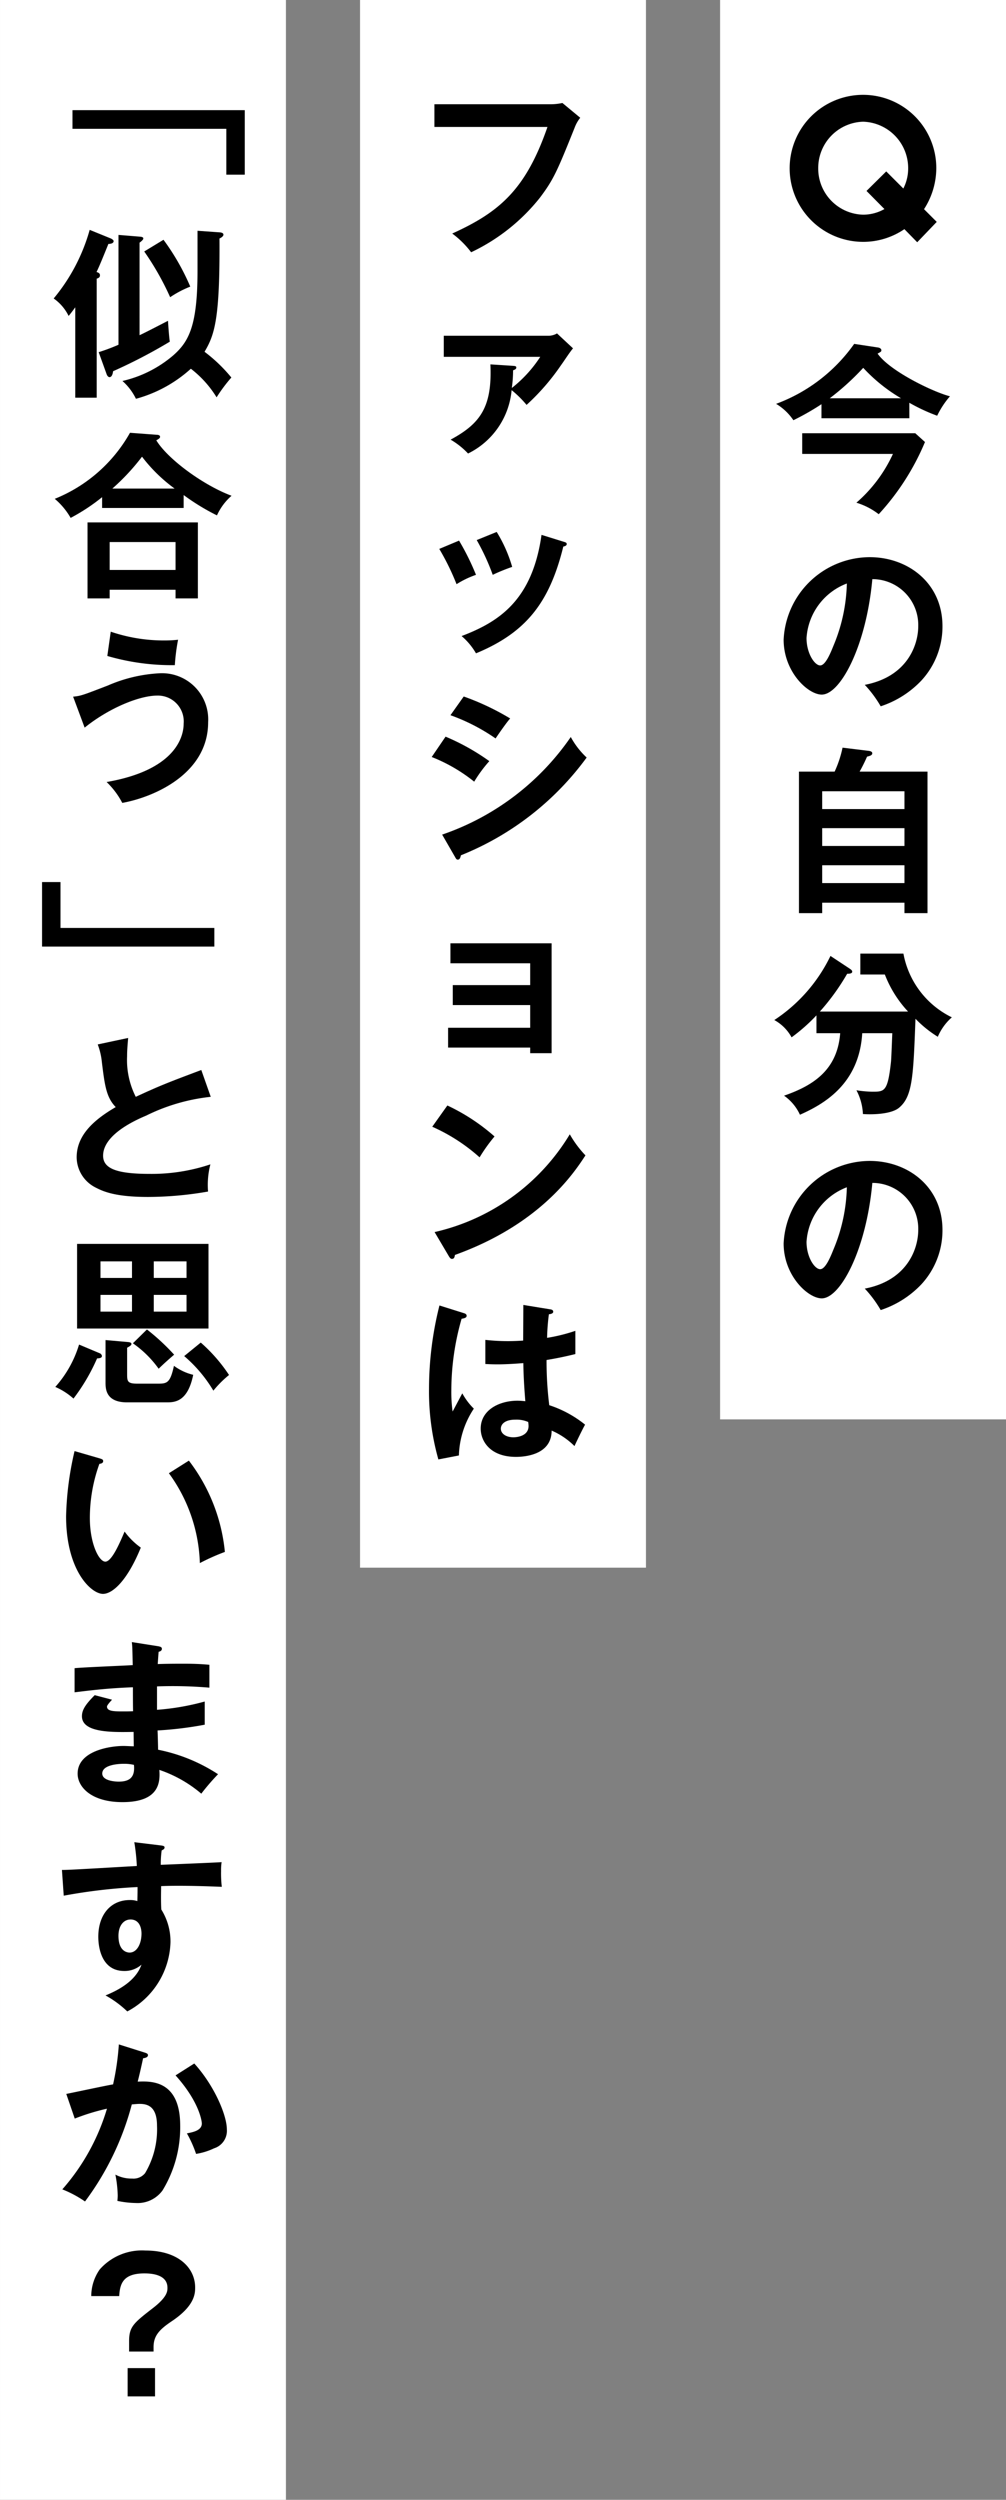 <svg xmlns="http://www.w3.org/2000/svg" width="95" height="236" viewBox="0 0 95 236">
  <rect x="0" y="0" width="95" height="236" fill="#808080" stroke="none"/>
  <g id="グループ_42758" data-name="グループ 42758" transform="translate(-249.894 -5251.355)">
    <g id="グループ_41456" data-name="グループ 41456" transform="translate(249.838 5251.355)">
      <rect id="長方形_22443" data-name="長方形 22443" width="27" height="134" transform="translate(68.057)" fill="#fff"/>
      <rect id="長方形_22443-2" data-name="長方形 22443" width="27" height="236" transform="translate(0.057)" fill="#fff"/>
      <path id="パス_55991" data-name="パス 55991" d="M12.869-8.976A17.206,17.206,0,0,0,15.5-7.752a8.167,8.167,0,0,1,1.207-1.836c-1.513-.374-5.678-2.363-6.834-4.029.323-.17.357-.2.357-.323,0-.136-.17-.238-.323-.255l-2.244-.34A15.66,15.66,0,0,1,.289-8.874,5.14,5.14,0,0,1,1.921-7.327,24.076,24.076,0,0,0,4.573-8.84v1.326h8.3ZM5.355-9.4a24.122,24.122,0,0,0,3.162-2.873A15.568,15.568,0,0,0,12.087-9.4Zm5.967,5.253A13.56,13.56,0,0,1,7.871.459,6.52,6.52,0,0,1,9.979,1.547,23.319,23.319,0,0,0,14.348-5.27L13.43-6.1H2.754v1.955ZM10.166,19.68a9.269,9.269,0,0,0,3.825-2.414A7.5,7.5,0,0,0,16,12.115C16,8.052,12.75,5.6,9.129,5.6A8.172,8.172,0,0,0,1,13.39c0,3.043,2.3,5.185,3.6,5.185,1.751,0,4.2-4.556,4.777-10.9a4.329,4.329,0,0,1,4.335,4.437c0,1.785-1.037,4.777-5.049,5.542A10.926,10.926,0,0,1,10.166,19.68ZM6.97,8.086a16.106,16.106,0,0,1-1.275,5.9c-.272.68-.748,1.836-1.241,1.836-.527,0-1.292-1.139-1.292-2.584A5.912,5.912,0,0,1,6.97,8.086ZM8.177,25.845a15.634,15.634,0,0,0,.7-1.411c.255-.068.493-.119.493-.323,0-.1-.085-.187-.306-.221l-2.5-.306a10.406,10.406,0,0,1-.748,2.261H2.448V39.207H4.641v-.986H12.41v.986h2.176V25.845Zm4.233,7.021H4.641V31.183H12.41ZM4.641,27.7H12.41v1.683H4.641Zm7.769,8.67H4.641V34.685H12.41ZM6.341,50.54c-.272,3.57-2.669,4.981-5.3,5.9a4.482,4.482,0,0,1,1.5,1.8c2.21-.986,5.593-2.856,5.882-7.7h2.839c-.017.374-.085,2.244-.119,2.652-.306,2.873-.612,2.873-1.768,2.873a10.767,10.767,0,0,1-1.5-.136,5.289,5.289,0,0,1,.612,2.244c.918.068,2.72.017,3.434-.612,1.258-1.071,1.326-2.958,1.53-8.381a10.808,10.808,0,0,0,2.108,1.7,5.116,5.116,0,0,1,1.326-1.836,8.381,8.381,0,0,1-4.573-6.018H8.245V45h2.312a10.85,10.85,0,0,0,2.193,3.5H4.42A21.246,21.246,0,0,0,7,44.93c.272,0,.476-.034.476-.2,0-.136-.153-.221-.272-.306L5.423,43.247A15.072,15.072,0,0,1,.119,49.3a4.108,4.108,0,0,1,1.632,1.632A16.825,16.825,0,0,0,4.1,48.857V50.54Zm3.825,26.14a9.269,9.269,0,0,0,3.825-2.414A7.5,7.5,0,0,0,16,69.115C16,65.052,12.75,62.6,9.129,62.6A8.172,8.172,0,0,0,1,70.39c0,3.043,2.3,5.185,3.6,5.185,1.751,0,4.2-4.556,4.777-10.9a4.329,4.329,0,0,1,4.335,4.437c0,1.785-1.037,4.777-5.049,5.542A10.926,10.926,0,0,1,10.166,76.68ZM6.97,65.086a16.106,16.106,0,0,1-1.275,5.9c-.272.68-.748,1.836-1.241,1.836-.527,0-1.292-1.139-1.292-2.584A5.912,5.912,0,0,1,6.97,65.086Z" transform="translate(73.057 47)"/>
      <path id="パス_55993" data-name="パス 55993" d="M5.083,18.133c.051.119.153.238.255.238.255,0,.323-.408.34-.561a49.527,49.527,0,0,0,5.355-2.788c-.068-.459-.136-1.428-.17-1.972-.391.2-2.261,1.173-2.686,1.36V5.672c.17-.119.357-.289.357-.391s-.1-.153-.272-.17l-2.074-.17v10.37a17.955,17.955,0,0,1-1.87.7ZM4.131,9.072c.221-.068.306-.153.306-.323,0-.2-.17-.255-.323-.306.255-.51.612-1.394,1.122-2.652.136,0,.493-.017.493-.272,0-.085-.153-.187-.255-.238L3.468,4.465a17.48,17.48,0,0,1-3.4,6.477,4.355,4.355,0,0,1,1.411,1.649c.187-.221.357-.442.629-.816v8.534H4.131Zm9.52-.748c0,5.2-.816,6.7-2.312,8.007a11.239,11.239,0,0,1-4.777,2.4,5.385,5.385,0,0,1,1.275,1.683,12.644,12.644,0,0,0,5.185-2.839,10,10,0,0,1,2.431,2.7,14.81,14.81,0,0,1,1.394-1.87,14.691,14.691,0,0,0-2.533-2.431c.952-1.6,1.462-3.094,1.411-10.693.221-.1.374-.238.374-.357,0-.153-.153-.2-.306-.221L13.651,4.55ZM8.619,6.505a26.164,26.164,0,0,1,2.448,4.318,9.682,9.682,0,0,1,1.9-1A21.91,21.91,0,0,0,10.438,5.4ZM12.342,29.5a20.957,20.957,0,0,0,3.145,1.921,5.448,5.448,0,0,1,1.377-1.853c-2.669-1-6.018-3.451-7.106-5.236.187-.1.357-.2.357-.323,0-.187-.238-.2-.34-.2l-2.5-.187A14.24,14.24,0,0,1,.17,29.857a6.734,6.734,0,0,1,1.5,1.8A18.212,18.212,0,0,0,4.641,29.7v1.02h7.7ZM5.61,28.888a20.74,20.74,0,0,0,2.8-3.009,14.815,14.815,0,0,0,3.077,3.009Zm5.967,9.554v.816h2.108V32.084H3.264v7.174H5.355v-.816Zm-6.222-1.87V33.937h6.222v2.635Zm-.221,8.12a21.7,21.7,0,0,0,6.375.867,18.856,18.856,0,0,1,.306-2.4,10.661,10.661,0,0,1-1.173.068A15.573,15.573,0,0,1,5.457,42.4ZM2.992,51.458c2.227-1.8,5.117-3.026,6.868-3.026a2.44,2.44,0,0,1,2.482,2.652c0,1.326-.867,4.4-7.276,5.508a7.5,7.5,0,0,1,1.479,1.972c3.009-.544,8.109-2.754,8.109-7.616A4.364,4.364,0,0,0,10.1,46.324,14.016,14.016,0,0,0,5.185,47.48c-2.38.918-2.55.986-3.281,1.054ZM14.008,83.78c-3.026,1.139-3.842,1.445-6.188,2.533A7.7,7.7,0,0,1,7,82.488c0-.527.034-.918.1-1.734l-2.873.612a6.437,6.437,0,0,1,.391,1.666c.272,2.193.408,3.315,1.309,4.25-2.142,1.241-3.689,2.7-3.689,4.743a3.226,3.226,0,0,0,1.8,2.856c.782.408,1.955.884,4.947.884a33.326,33.326,0,0,0,5.661-.51,7.721,7.721,0,0,1,.221-2.567,17.461,17.461,0,0,1-5.712.9c-3.077,0-4.42-.476-4.42-1.717,0-2.057,3.247-3.434,4.08-3.791a18,18,0,0,1,6.086-1.768Zm.68,16.416H2.278v7.99h12.41ZM9.52,103.409v-1.564h3.094v1.564Zm3.094,1.6v1.581H9.52v-1.581Zm-8.126,1.581v-1.581H7.463v1.581Zm0-3.179v-1.564H7.463v1.564ZM2.465,109.7a10.579,10.579,0,0,1-2.244,4A6.4,6.4,0,0,1,1.938,114.8a18.158,18.158,0,0,0,2.227-3.791c.187-.017.459-.017.459-.238a.329.329,0,0,0-.221-.255Zm2.5-.425v3.995c0,.578,0,1.887,2.04,1.887h3.689c.765,0,2.023,0,2.55-2.6a5.082,5.082,0,0,1-1.819-.85c-.34,1.564-.629,1.683-1.445,1.683H7.939c-.918,0-.935-.238-.935-.918V110c.272-.153.408-.238.408-.357,0-.136-.17-.17-.408-.187Zm2.584.306a10.041,10.041,0,0,1,2.431,2.4c.476-.459.68-.646,1.462-1.326a20.675,20.675,0,0,0-2.567-2.38Zm4.845,1.207a13.094,13.094,0,0,1,2.754,3.264,10.13,10.13,0,0,1,1.479-1.479,15.14,15.14,0,0,0-2.669-3.06ZM2.04,119.757a29.512,29.512,0,0,0-.8,6.154c0,5.117,2.363,7.327,3.485,7.327.918,0,2.312-1.275,3.57-4.369a6.711,6.711,0,0,1-1.53-1.513c-.408.952-1.19,2.839-1.819,2.839-.612,0-1.462-1.717-1.462-4.114a15.019,15.019,0,0,1,.9-5.117c.119-.017.357-.051.357-.255,0-.153-.085-.187-.357-.272Zm8.908,2.091a15.145,15.145,0,0,1,2.924,8.483,19.953,19.953,0,0,1,2.363-1.054,16.821,16.821,0,0,0-3.4-8.619Zm-3.5,15.94c.051.442.051.612.085,2.176-.782.051-4.624.2-5.491.289v2.278c1.394-.17,3.111-.391,5.508-.476,0,.323,0,1.9.017,2.261-.34.017-.6.017-.986.017-.85,0-1.479-.017-1.479-.459,0-.119.289-.442.476-.646L3.944,142.8c-.9.9-1.207,1.411-1.207,1.989,0,1.581,2.89,1.513,4.879,1.479,0,.153.017,1.275.017,1.36-.221,0-.765-.034-.952-.034-1.377,0-4.352.493-4.352,2.618,0,1.241,1.275,2.686,4.233,2.686,3.587,0,3.553-1.989,3.485-3.043a12.085,12.085,0,0,1,3.961,2.244,21.206,21.206,0,0,1,1.581-1.836,16.025,16.025,0,0,0-5.661-2.312c0-.255-.034-1.53-.051-1.819a34.651,34.651,0,0,0,4.454-.544V143.4a23.331,23.331,0,0,1-4.505.782v-2.21a40.907,40.907,0,0,1,4.947.119V139.93c-.986-.085-1.581-.1-2.55-.1-1.139,0-1.887.017-2.329.034.034-.476.051-.765.085-1.156.119-.034.306-.085.306-.289,0-.17-.17-.2-.34-.238Zm.2,11.594c.119,1.173-.408,1.581-1.445,1.581-.255,0-1.547-.051-1.547-.765,0-.816,1.479-.918,2.023-.918A3.954,3.954,0,0,1,7.65,149.382Zm.034,7.3a18.8,18.8,0,0,1,.238,2.244c-5.865.34-6.511.374-7.072.374l.17,2.431a51.911,51.911,0,0,1,6.97-.816c0,.374,0,.612-.017,1.326a2.192,2.192,0,0,0-.714-.1c-1.8,0-2.975,1.377-2.975,3.468,0,1.139.374,3.23,2.448,3.23a2.39,2.39,0,0,0,1.632-.6c-.2.527-.731,1.836-3.4,2.907a9.693,9.693,0,0,1,2.057,1.513,7.64,7.64,0,0,0,4.08-6.528,5.681,5.681,0,0,0-.867-3.094c-.051-.8-.017-1.921-.017-2.21.765-.034,2.5-.068,5.729.068a11.143,11.143,0,0,1-.068-1.5,4.848,4.848,0,0,1,.051-.833c-.2.017-.765.051-5.746.255a9.283,9.283,0,0,1,.085-1.36c.17-.085.272-.136.272-.289,0-.119-.119-.153-.391-.187Zm-.374,7.293c.952,0,1.054.969,1.054,1.326,0,.986-.442,1.8-1.122,1.8-.289,0-1.054-.17-1.054-1.581C6.188,164.489,6.732,163.979,7.31,163.979ZM6.222,175.771a25,25,0,0,1-.544,3.774c-.629.1-3.723.765-4.42.9l.8,2.329A20.294,20.294,0,0,1,5.1,181.84a20.241,20.241,0,0,1-4.216,7.616A10.5,10.5,0,0,1,3.026,190.6a26.621,26.621,0,0,0,4.42-9.163c.2-.017.527-.051.731-.051.68,0,1.649.17,1.649,2.057A8.109,8.109,0,0,1,8.7,187.926a1.406,1.406,0,0,1-1.224.51,3.209,3.209,0,0,1-1.581-.374,11.675,11.675,0,0,1,.221,1.955,4.321,4.321,0,0,1-.034.527,8.98,8.98,0,0,0,1.734.2,2.906,2.906,0,0,0,2.533-1.19,11.447,11.447,0,0,0,1.666-6.12c0-4.318-2.788-4.2-4.012-4.148.085-.34.221-.867.51-2.21.357-.034.459-.17.459-.289,0-.153-.17-.2-.34-.255Zm5.355,2.924c2.261,2.516,2.482,4.352,2.482,4.539,0,.646-.782.816-1.411.935a11.075,11.075,0,0,1,.867,1.938,6.135,6.135,0,0,0,1.7-.527,1.73,1.73,0,0,0,1.207-1.785c0-1.343-1.19-4.148-3.077-6.222ZM9.5,204.342c0-1.1.595-1.683,1.734-2.448,2.176-1.462,2.193-2.618,2.193-3.179,0-1.8-1.53-3.485-4.692-3.485a5.315,5.315,0,0,0-4.318,1.785,4.384,4.384,0,0,0-.8,2.516H6.256c.068-1.122.323-2.142,2.38-2.142.884,0,2.176.187,2.176,1.36,0,.306,0,.833-1.292,1.853-1.887,1.462-2.329,1.8-2.329,3.179v.986H9.5Zm-2.448,1.989V209H9.639v-2.669Z" transform="translate(5.057 17.236)"/>
      <g id="グループ_41457" data-name="グループ 41457" transform="translate(33.875)">
        <rect id="長方形_22443-3" data-name="長方形 22443" width="27" height="148" transform="translate(0.181 0)" fill="#fff"/>
        <path id="パス_55990" data-name="パス 55990" d="M2.023-13.158v2.142H12.7C10.642-5.066,8.126-2.958,3.706-.952A8.788,8.788,0,0,1,5.491.816a18.244,18.244,0,0,0,6.494-5.151c1.292-1.717,1.632-2.5,3.281-6.613a3.388,3.388,0,0,1,.527-.935L14.11-13.277a5.386,5.386,0,0,1-1.173.119ZM7.31,11.4c.187,4.063-.986,5.61-3.757,7.106A7.267,7.267,0,0,1,5.2,19.816a7.4,7.4,0,0,0,4.114-5.984,9.713,9.713,0,0,1,1.411,1.394,21.289,21.289,0,0,0,3.247-3.74c.323-.442.782-1.173,1.139-1.6L13.6,8.477a1.59,1.59,0,0,1-.782.221H2.907v1.989h9.112a12.088,12.088,0,0,1-2.686,2.941,12.343,12.343,0,0,0,.119-1.666c.085-.034.306-.1.306-.255s-.136-.153-.323-.17ZM2.482,28.82a23.3,23.3,0,0,1,1.632,3.332,8.761,8.761,0,0,1,1.836-.884,23.672,23.672,0,0,0-1.6-3.23Zm3.536-.833a21.1,21.1,0,0,1,1.513,3.281,16.807,16.807,0,0,1,1.836-.748,13.316,13.316,0,0,0-1.462-3.3Zm6.12-.493c-.867,6.171-4.012,8.211-7.548,9.554A6.226,6.226,0,0,1,5.95,38.68c4.709-1.955,6.936-4.76,8.245-10.081.1-.017.323-.068.323-.238,0-.136-.136-.17-.306-.221Zm-8.6,17.028A18.112,18.112,0,0,1,7.8,46.715c.272-.408,1.037-1.513,1.377-1.887a23.973,23.973,0,0,0-4.386-2.074ZM1.768,48.466A15.428,15.428,0,0,1,5.78,50.795a12.87,12.87,0,0,1,1.428-1.938,21.034,21.034,0,0,0-4.131-2.312Zm2.21,9.452c.085.153.136.238.255.238.2,0,.255-.238.289-.408A27.282,27.282,0,0,0,16.4,48.517a7.628,7.628,0,0,1-1.5-1.938A24.3,24.3,0,0,1,2.754,55.793ZM11.067,75.9v.527H13.09V66.055H3.536v1.887h7.531V70H3.757v1.887h7.31v2.142H3.315V75.9ZM1.819,83.372a17.014,17.014,0,0,1,4.471,2.89A15.635,15.635,0,0,1,7.7,84.29a18.73,18.73,0,0,0-4.454-2.924ZM3.366,95.561c.085.153.187.289.306.289.238,0,.255-.2.289-.374,8.024-2.89,11.22-7.7,12.325-9.4a10.082,10.082,0,0,1-1.479-1.989A20.116,20.116,0,0,1,2.04,93.317Zm7.055,4.635c0,.391-.017,3.213-.017,3.366-.306.017-.765.051-1.462.051a18.861,18.861,0,0,1-2.108-.119v2.278c.357.017.68.034,1.173.034.51,0,1.377-.034,2.414-.119.017,1.5.136,2.941.187,3.6a6.978,6.978,0,0,0-.714-.051c-1.836,0-3.5.935-3.5,2.635,0,1.156.867,2.669,3.332,2.669.748,0,3.366-.153,3.366-2.482a6.947,6.947,0,0,1,2.159,1.462c.119-.272.748-1.581,1-2.023a10.6,10.6,0,0,0-3.383-1.836,33.766,33.766,0,0,1-.255-4.267c.493-.085,1.343-.221,2.72-.561v-2.193a16.375,16.375,0,0,1-2.669.663,19.759,19.759,0,0,1,.17-2.227c.17-.017.408-.068.408-.238,0-.1-.051-.187-.238-.221Zm.459,11.05a3.053,3.053,0,0,1,.034.374c0,1.054-1.309,1.071-1.428,1.071-.7,0-1.19-.34-1.19-.816,0-.374.323-.85,1.377-.85A2.766,2.766,0,0,1,10.88,111.246Zm-8.381-11a32.274,32.274,0,0,0-.986,7.82,23.635,23.635,0,0,0,.884,6.715l1.938-.374a8.423,8.423,0,0,1,1.411-4.42,6.142,6.142,0,0,1-1.088-1.445c-.136.238-.765,1.445-.918,1.717a13.426,13.426,0,0,1-.119-2.006A24.534,24.534,0,0,1,4.59,101.5c.221-.034.476-.085.476-.272,0-.119-.068-.187-.2-.238Z" transform="translate(5.181 23)"/>
      </g>
    </g>
    <path id="パス_55511" data-name="パス 55511" d="M0,0V1.76H14.528V6.091h1.742V0Z" transform="translate(256.739 5261.754)"/>
    <path id="パス_55512" data-name="パス 55512" d="M0,0V1.759H14.528V6.091h1.742V0Z" transform="translate(270.135 5340.719) rotate(180)"/>
    <path id="パス_55992" data-name="パス 55992" d="M14.459-1.6l-1.2-1.2a7.165,7.165,0,0,0,1.159-3.895,6.913,6.913,0,0,0-6.916-6.9A6.929,6.929,0,0,0,.57-6.688,6.945,6.945,0,0,0,7.505.285a6.891,6.891,0,0,0,3.9-1.2L12.616.323ZM7.505-2.28A4.353,4.353,0,0,1,3.268-6.688a4.369,4.369,0,0,1,4.237-4.37,4.385,4.385,0,0,1,4.256,4.37,4.162,4.162,0,0,1-.456,1.938L9.69-6.365,7.828-4.522l1.691,1.71A4.088,4.088,0,0,1,7.505-2.28Z" transform="translate(323.894 5273.903)"/>
  </g>
</svg>
